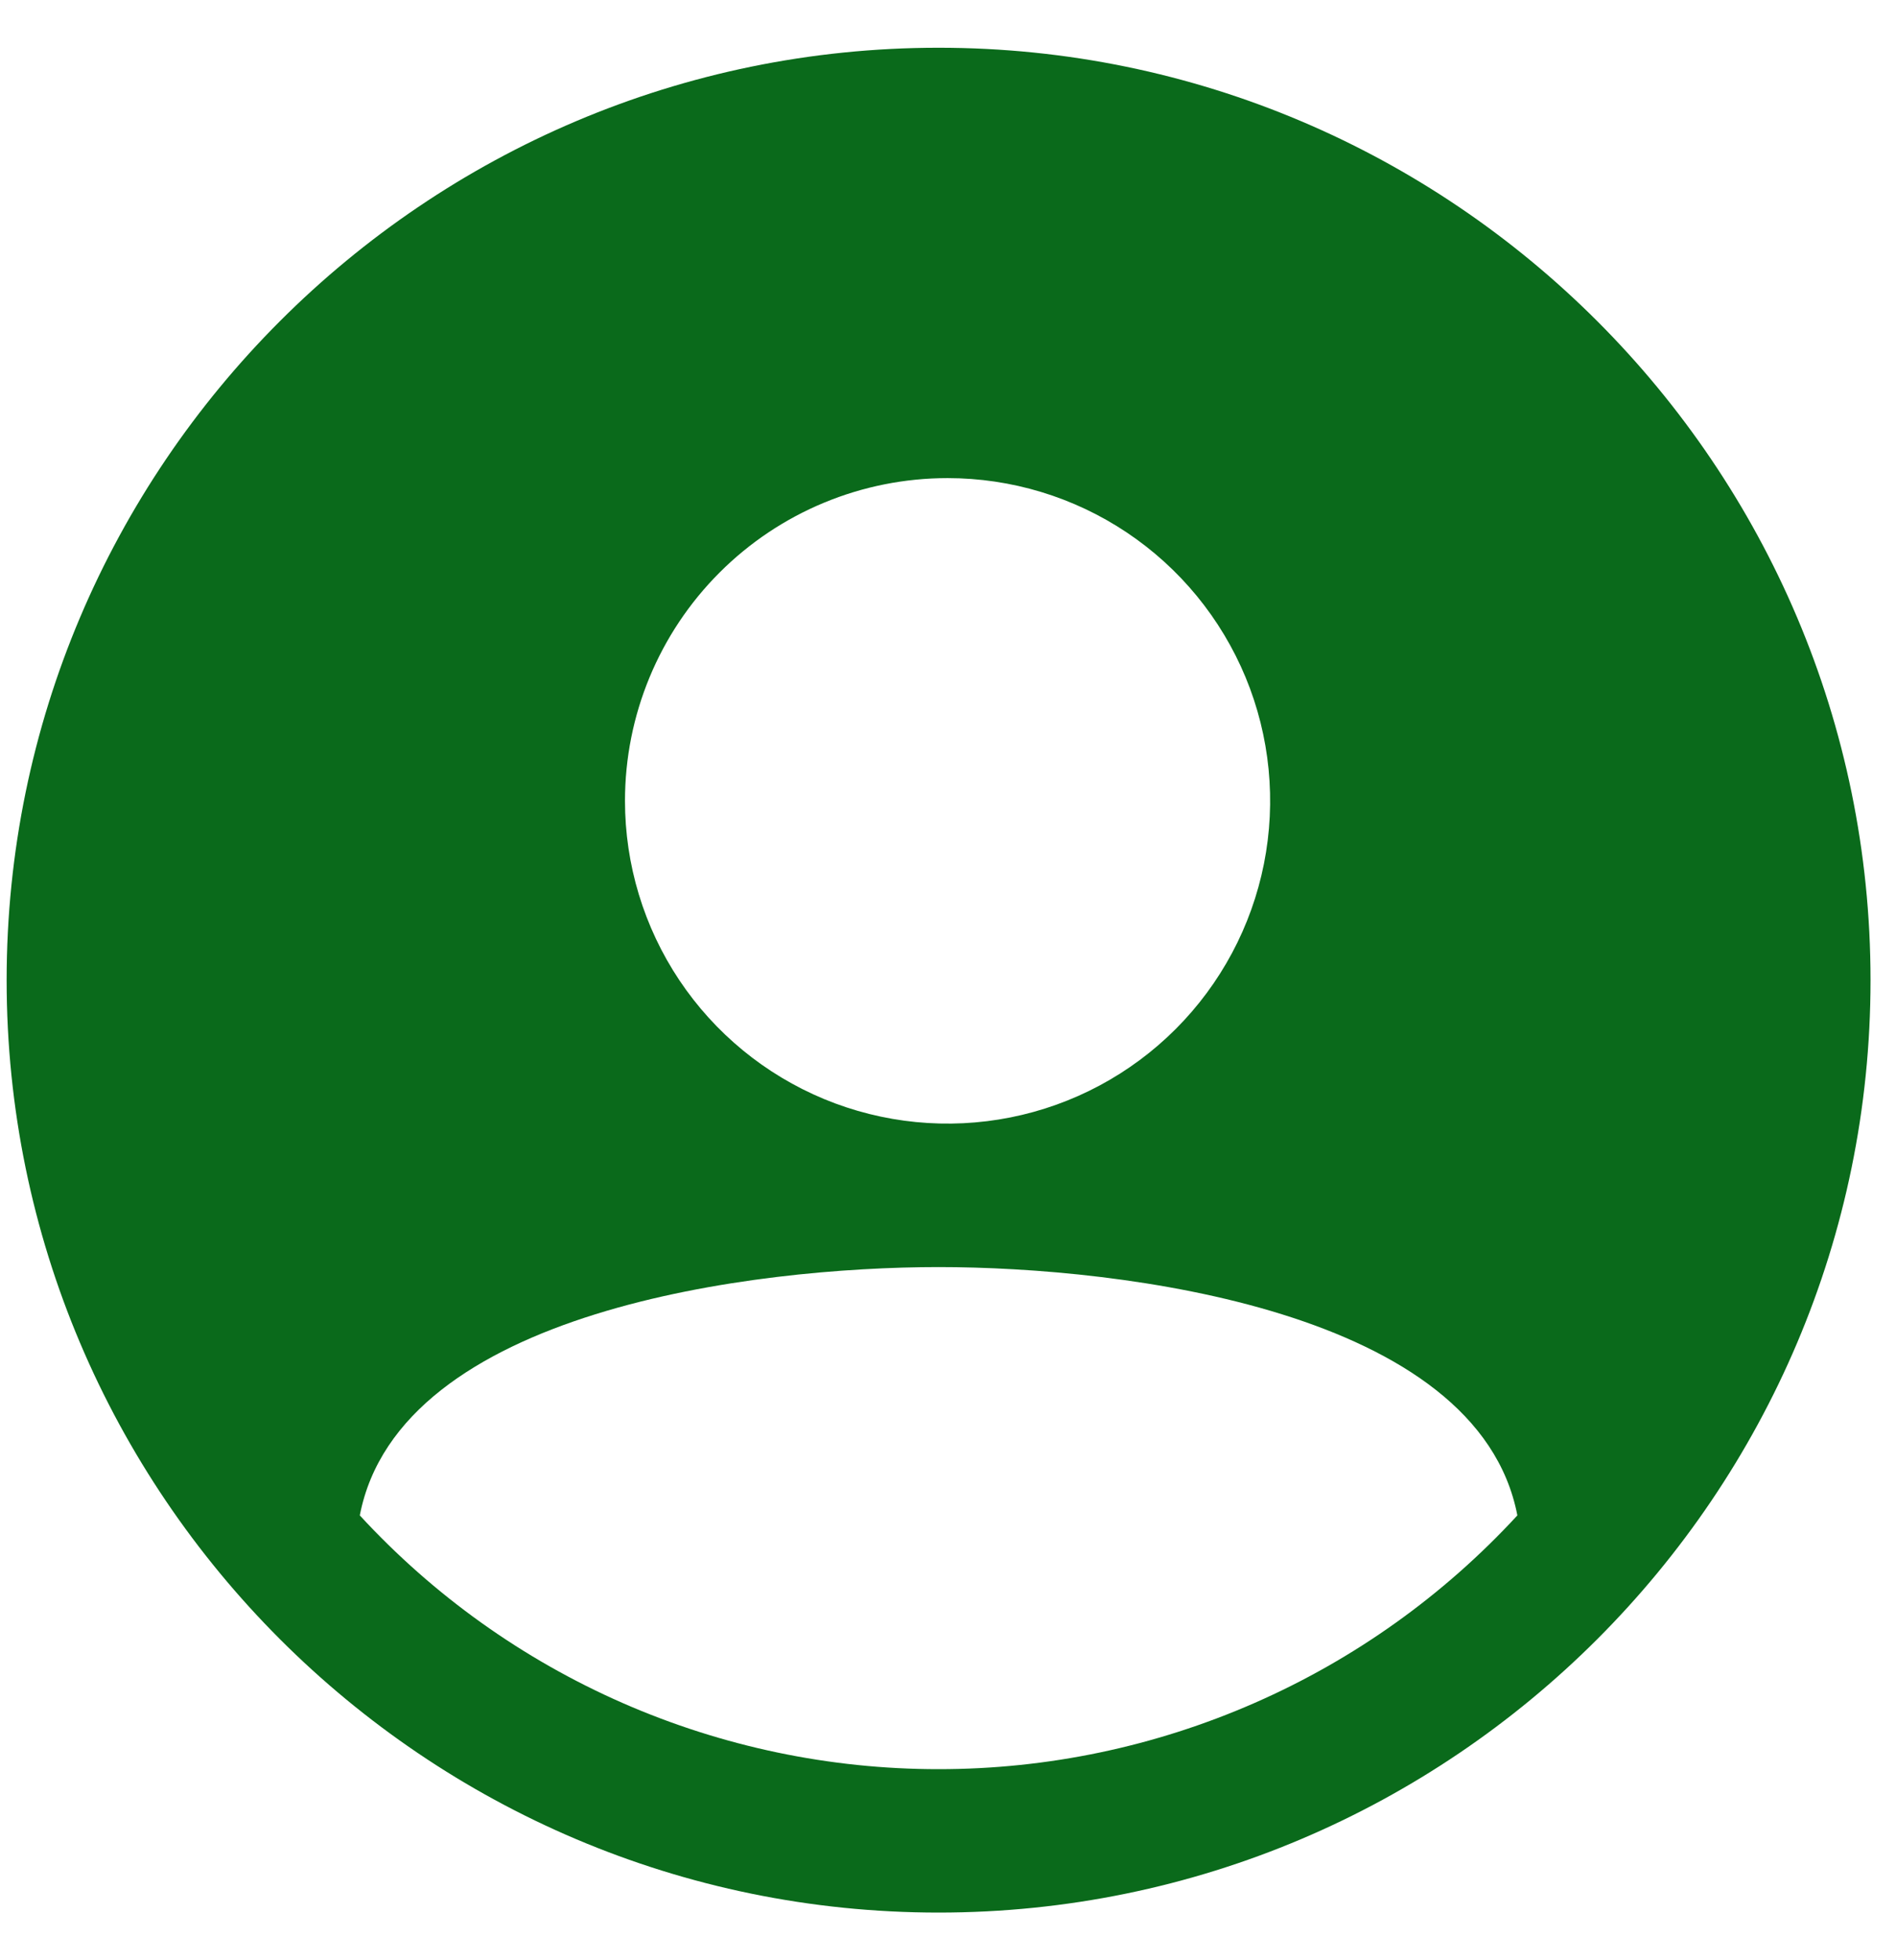 <svg width="30" height="31" viewBox="0 0 30 31" fill="none" xmlns="http://www.w3.org/2000/svg">
<path d="M14.851 0.755C6.721 0.755 0.105 7.37 0.105 15.501C0.105 23.631 6.721 30.246 14.851 30.246C22.982 30.246 29.597 23.631 29.597 15.501C29.597 7.37 22.982 0.755 14.851 0.755ZM14.993 7.561C16.003 7.561 16.989 7.86 17.829 8.421C18.668 8.982 19.322 9.779 19.709 10.712C20.095 11.644 20.196 12.671 19.999 13.661C19.802 14.651 19.316 15.56 18.602 16.274C17.888 16.988 16.979 17.474 15.989 17.671C14.999 17.868 13.972 17.767 13.04 17.381C12.107 16.994 11.31 16.34 10.749 15.501C10.188 14.661 9.889 13.674 9.889 12.665C9.889 11.311 10.427 10.013 11.384 9.056C12.341 8.098 13.639 7.561 14.993 7.561ZM14.851 27.978C13.13 27.979 11.428 27.622 9.852 26.932C8.275 26.241 6.859 25.231 5.693 23.965C6.32 20.72 11.949 20.038 14.851 20.038C17.754 20.038 23.383 20.72 24.009 23.965C22.843 25.23 21.427 26.241 19.851 26.931C18.275 27.622 16.572 27.979 14.851 27.978Z" fill="#0A6A1B"/>
</svg>

